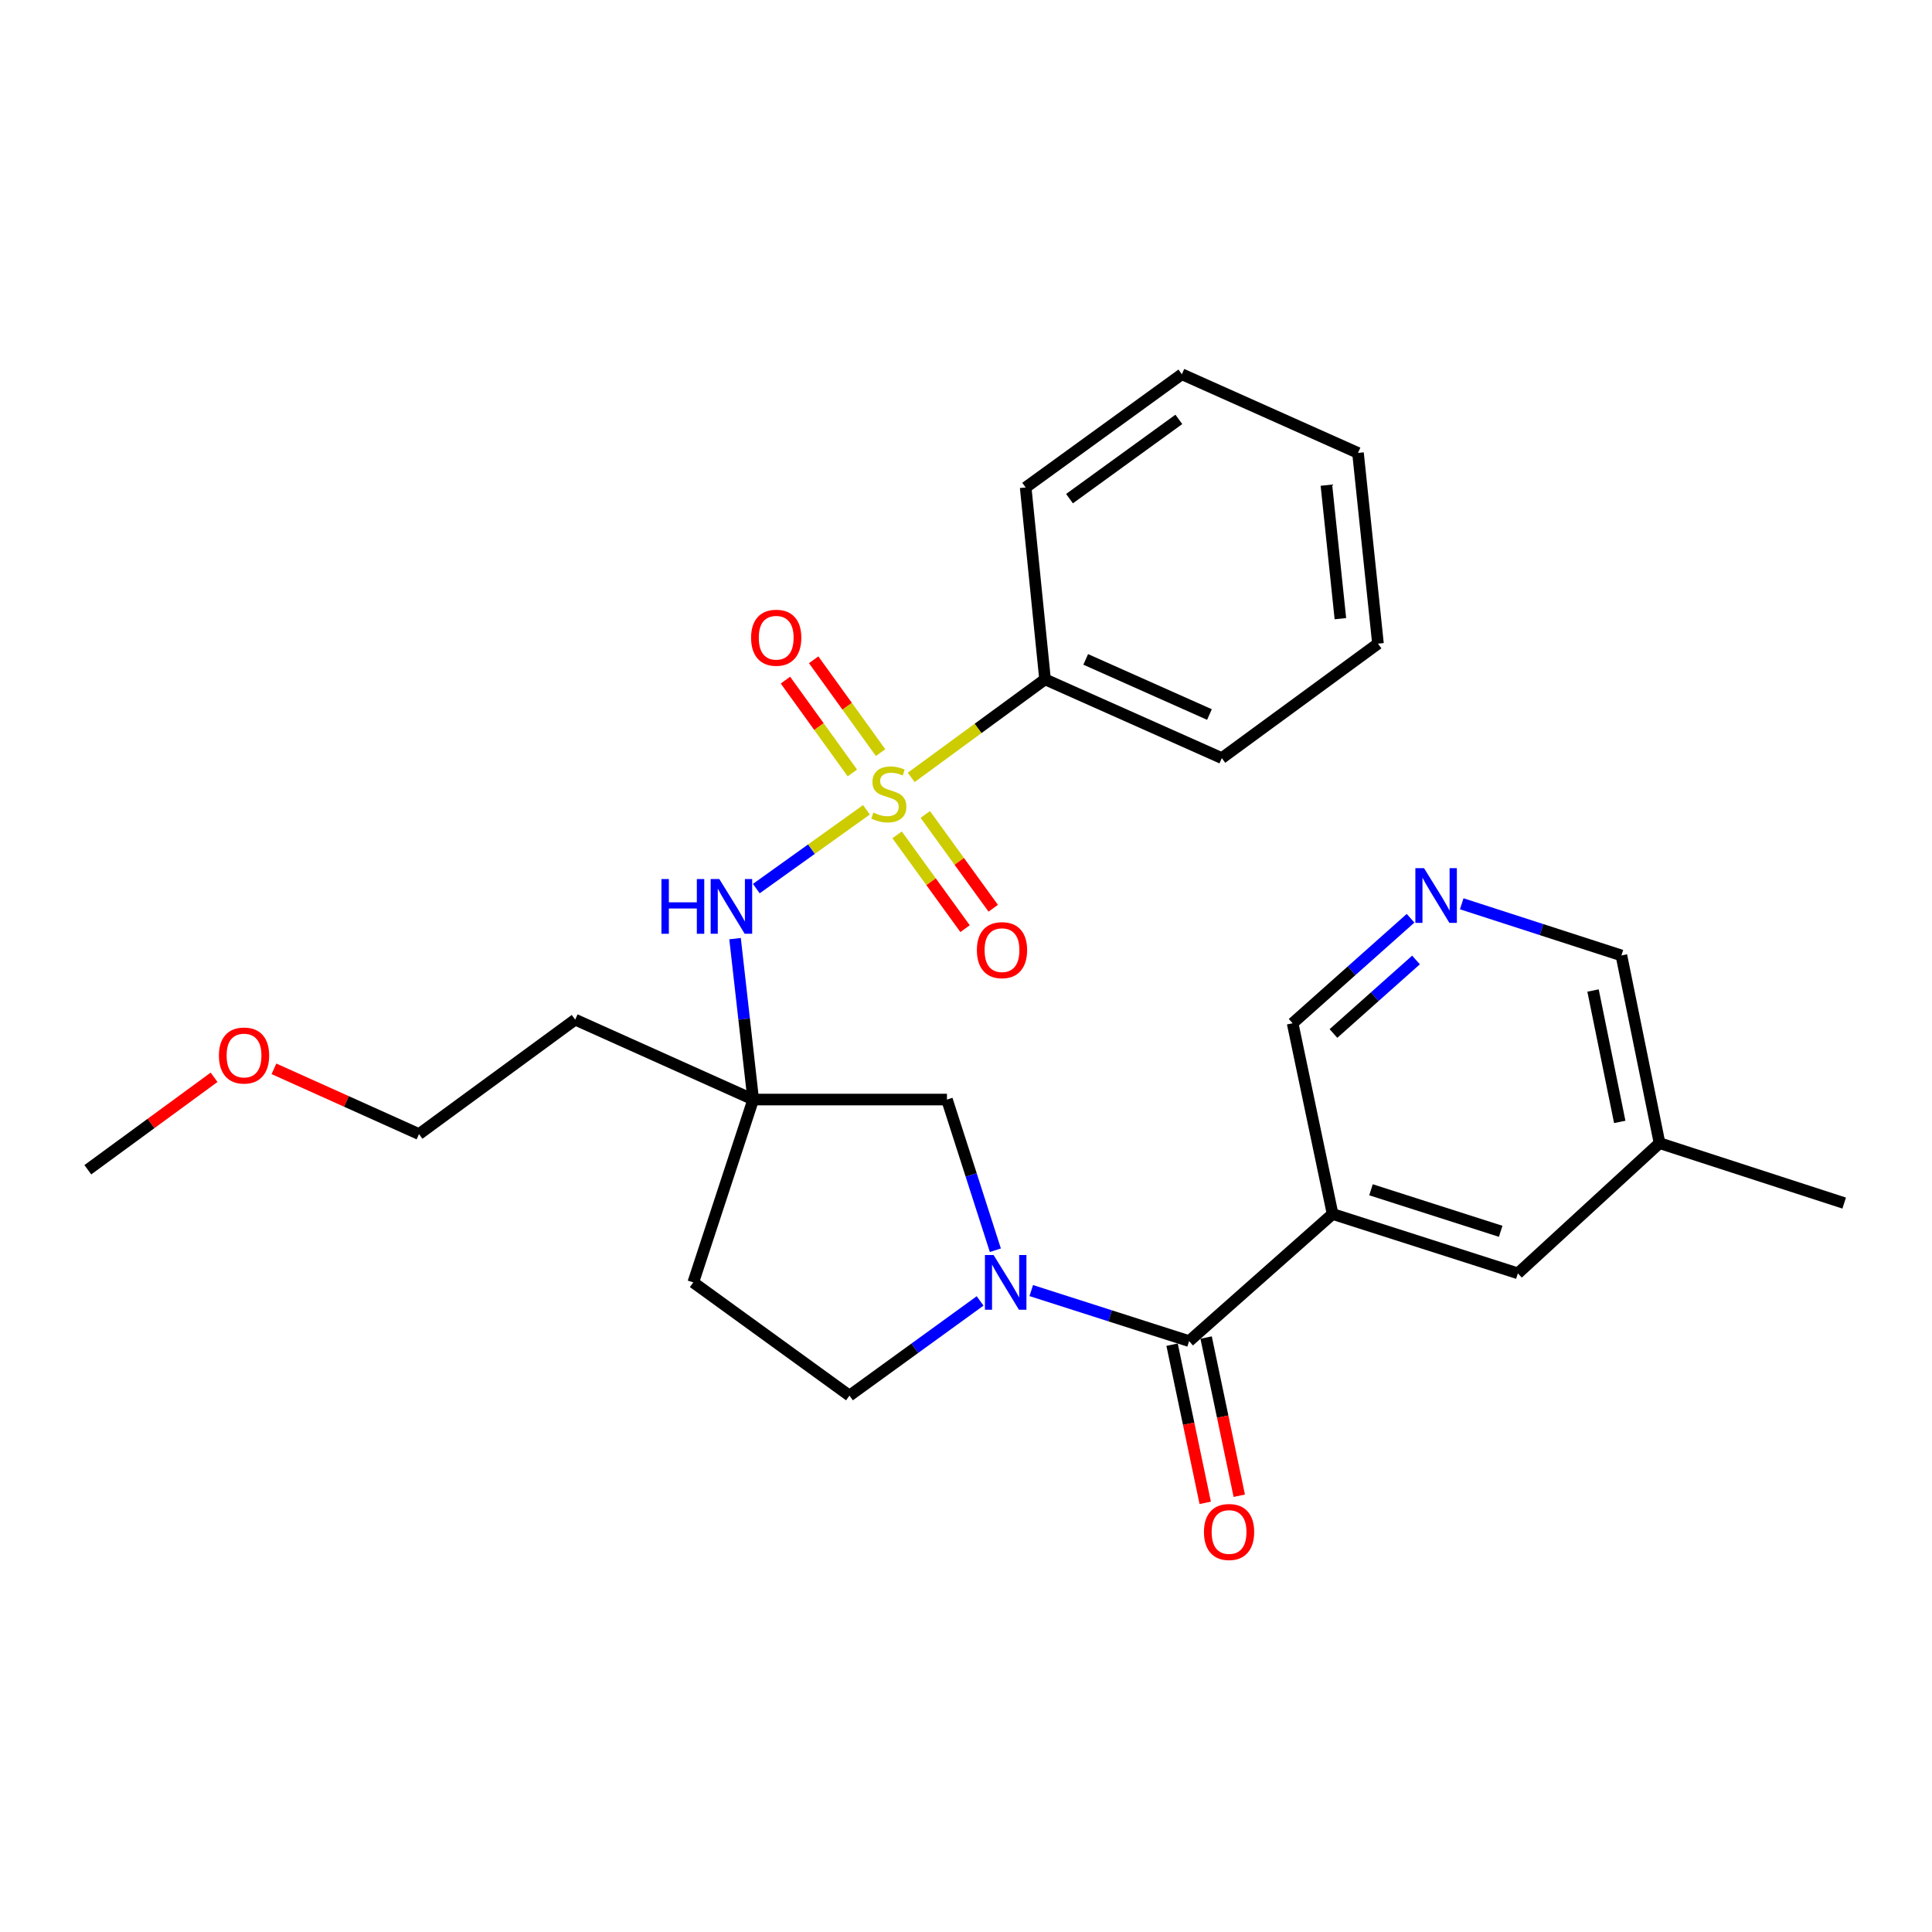 <?xml version='1.0' encoding='iso-8859-1'?>
<svg version='1.1' baseProfile='full'
              xmlns='http://www.w3.org/2000/svg'
                      xmlns:rdkit='http://www.rdkit.org/xml'
                      xmlns:xlink='http://www.w3.org/1999/xlink'
                  xml:space='preserve'
width='1000px' height='1000px' viewBox='0 0 1000 1000'>
<!-- END OF HEADER -->
<rect style='opacity:1.0;fill:#FFFFFF;stroke:none' width='1000' height='1000' x='0' y='0'> </rect>
<path class='bond-3' d='M 448.472,419.153 L 419.971,439.545' style='fill:none;fill-rule:evenodd;stroke:#CCCC00;stroke-width:6px;stroke-linecap:butt;stroke-linejoin:miter;stroke-opacity:1' />
<path class='bond-3' d='M 419.971,439.545 L 391.469,459.938' style='fill:none;fill-rule:evenodd;stroke:#0000FF;stroke-width:6px;stroke-linecap:butt;stroke-linejoin:miter;stroke-opacity:1' />
<path class='bond-6' d='M 464.344,432.123 L 481.93,456.396' style='fill:none;fill-rule:evenodd;stroke:#CCCC00;stroke-width:6px;stroke-linecap:butt;stroke-linejoin:miter;stroke-opacity:1' />
<path class='bond-6' d='M 481.93,456.396 L 499.517,480.669' style='fill:none;fill-rule:evenodd;stroke:#FF0000;stroke-width:6px;stroke-linecap:butt;stroke-linejoin:miter;stroke-opacity:1' />
<path class='bond-6' d='M 478.922,421.561 L 496.508,445.834' style='fill:none;fill-rule:evenodd;stroke:#CCCC00;stroke-width:6px;stroke-linecap:butt;stroke-linejoin:miter;stroke-opacity:1' />
<path class='bond-6' d='M 496.508,445.834 L 514.094,470.107' style='fill:none;fill-rule:evenodd;stroke:#FF0000;stroke-width:6px;stroke-linecap:butt;stroke-linejoin:miter;stroke-opacity:1' />
<path class='bond-7' d='M 455.786,389.55 L 438.465,365.526' style='fill:none;fill-rule:evenodd;stroke:#CCCC00;stroke-width:6px;stroke-linecap:butt;stroke-linejoin:miter;stroke-opacity:1' />
<path class='bond-7' d='M 438.465,365.526 L 421.145,341.502' style='fill:none;fill-rule:evenodd;stroke:#FF0000;stroke-width:6px;stroke-linecap:butt;stroke-linejoin:miter;stroke-opacity:1' />
<path class='bond-7' d='M 441.184,400.078 L 423.863,376.053' style='fill:none;fill-rule:evenodd;stroke:#CCCC00;stroke-width:6px;stroke-linecap:butt;stroke-linejoin:miter;stroke-opacity:1' />
<path class='bond-7' d='M 423.863,376.053 L 406.543,352.029' style='fill:none;fill-rule:evenodd;stroke:#FF0000;stroke-width:6px;stroke-linecap:butt;stroke-linejoin:miter;stroke-opacity:1' />
<path class='bond-8' d='M 471.643,402.377 L 506.278,377.003' style='fill:none;fill-rule:evenodd;stroke:#CCCC00;stroke-width:6px;stroke-linecap:butt;stroke-linejoin:miter;stroke-opacity:1' />
<path class='bond-8' d='M 506.278,377.003 L 540.913,351.63' style='fill:none;fill-rule:evenodd;stroke:#000000;stroke-width:6px;stroke-linecap:butt;stroke-linejoin:miter;stroke-opacity:1' />
<path class='bond-0' d='M 515.194,647.119 L 502.667,608.123' style='fill:none;fill-rule:evenodd;stroke:#0000FF;stroke-width:6px;stroke-linecap:butt;stroke-linejoin:miter;stroke-opacity:1' />
<path class='bond-0' d='M 502.667,608.123 L 490.139,569.127' style='fill:none;fill-rule:evenodd;stroke:#000000;stroke-width:6px;stroke-linecap:butt;stroke-linejoin:miter;stroke-opacity:1' />
<path class='bond-1' d='M 533.774,668 L 574.626,681.078' style='fill:none;fill-rule:evenodd;stroke:#0000FF;stroke-width:6px;stroke-linecap:butt;stroke-linejoin:miter;stroke-opacity:1' />
<path class='bond-1' d='M 574.626,681.078 L 615.479,694.157' style='fill:none;fill-rule:evenodd;stroke:#000000;stroke-width:6px;stroke-linecap:butt;stroke-linejoin:miter;stroke-opacity:1' />
<path class='bond-28' d='M 507.305,673.358 L 473.495,697.863' style='fill:none;fill-rule:evenodd;stroke:#0000FF;stroke-width:6px;stroke-linecap:butt;stroke-linejoin:miter;stroke-opacity:1' />
<path class='bond-28' d='M 473.495,697.863 L 439.685,722.369' style='fill:none;fill-rule:evenodd;stroke:#000000;stroke-width:6px;stroke-linecap:butt;stroke-linejoin:miter;stroke-opacity:1' />
<path class='bond-2' d='M 615.479,694.157 L 689.745,628.361' style='fill:none;fill-rule:evenodd;stroke:#000000;stroke-width:6px;stroke-linecap:butt;stroke-linejoin:miter;stroke-opacity:1' />
<path class='bond-13' d='M 606.67,696.002 L 615.246,736.94' style='fill:none;fill-rule:evenodd;stroke:#000000;stroke-width:6px;stroke-linecap:butt;stroke-linejoin:miter;stroke-opacity:1' />
<path class='bond-13' d='M 615.246,736.94 L 623.823,777.878' style='fill:none;fill-rule:evenodd;stroke:#FF0000;stroke-width:6px;stroke-linecap:butt;stroke-linejoin:miter;stroke-opacity:1' />
<path class='bond-13' d='M 624.288,692.311 L 632.865,733.249' style='fill:none;fill-rule:evenodd;stroke:#000000;stroke-width:6px;stroke-linecap:butt;stroke-linejoin:miter;stroke-opacity:1' />
<path class='bond-13' d='M 632.865,733.249 L 641.442,774.187' style='fill:none;fill-rule:evenodd;stroke:#FF0000;stroke-width:6px;stroke-linecap:butt;stroke-linejoin:miter;stroke-opacity:1' />
<path class='bond-11' d='M 689.745,628.361 L 785.652,659.074' style='fill:none;fill-rule:evenodd;stroke:#000000;stroke-width:6px;stroke-linecap:butt;stroke-linejoin:miter;stroke-opacity:1' />
<path class='bond-11' d='M 709.621,615.824 L 776.756,637.323' style='fill:none;fill-rule:evenodd;stroke:#000000;stroke-width:6px;stroke-linecap:butt;stroke-linejoin:miter;stroke-opacity:1' />
<path class='bond-14' d='M 689.745,628.361 L 669.063,529.644' style='fill:none;fill-rule:evenodd;stroke:#000000;stroke-width:6px;stroke-linecap:butt;stroke-linejoin:miter;stroke-opacity:1' />
<path class='bond-4' d='M 380.462,485.834 L 385.162,527.48' style='fill:none;fill-rule:evenodd;stroke:#0000FF;stroke-width:6px;stroke-linecap:butt;stroke-linejoin:miter;stroke-opacity:1' />
<path class='bond-4' d='M 385.162,527.48 L 389.861,569.127' style='fill:none;fill-rule:evenodd;stroke:#000000;stroke-width:6px;stroke-linecap:butt;stroke-linejoin:miter;stroke-opacity:1' />
<path class='bond-5' d='M 389.861,569.127 L 490.139,569.127' style='fill:none;fill-rule:evenodd;stroke:#000000;stroke-width:6px;stroke-linecap:butt;stroke-linejoin:miter;stroke-opacity:1' />
<path class='bond-12' d='M 389.861,569.127 L 358.839,663.764' style='fill:none;fill-rule:evenodd;stroke:#000000;stroke-width:6px;stroke-linecap:butt;stroke-linejoin:miter;stroke-opacity:1' />
<path class='bond-15' d='M 389.861,569.127 L 297.724,527.764' style='fill:none;fill-rule:evenodd;stroke:#000000;stroke-width:6px;stroke-linecap:butt;stroke-linejoin:miter;stroke-opacity:1' />
<path class='bond-19' d='M 540.913,351.63 L 632.41,392.393' style='fill:none;fill-rule:evenodd;stroke:#000000;stroke-width:6px;stroke-linecap:butt;stroke-linejoin:miter;stroke-opacity:1' />
<path class='bond-19' d='M 561.963,341.301 L 626.011,369.835' style='fill:none;fill-rule:evenodd;stroke:#000000;stroke-width:6px;stroke-linecap:butt;stroke-linejoin:miter;stroke-opacity:1' />
<path class='bond-20' d='M 540.913,351.63 L 530.882,252.312' style='fill:none;fill-rule:evenodd;stroke:#000000;stroke-width:6px;stroke-linecap:butt;stroke-linejoin:miter;stroke-opacity:1' />
<path class='bond-9' d='M 439.685,722.369 L 358.839,663.764' style='fill:none;fill-rule:evenodd;stroke:#000000;stroke-width:6px;stroke-linecap:butt;stroke-linejoin:miter;stroke-opacity:1' />
<path class='bond-10' d='M 730.103,475.287 L 699.583,502.465' style='fill:none;fill-rule:evenodd;stroke:#0000FF;stroke-width:6px;stroke-linecap:butt;stroke-linejoin:miter;stroke-opacity:1' />
<path class='bond-10' d='M 699.583,502.465 L 669.063,529.644' style='fill:none;fill-rule:evenodd;stroke:#000000;stroke-width:6px;stroke-linecap:butt;stroke-linejoin:miter;stroke-opacity:1' />
<path class='bond-10' d='M 732.919,496.884 L 711.555,515.909' style='fill:none;fill-rule:evenodd;stroke:#0000FF;stroke-width:6px;stroke-linecap:butt;stroke-linejoin:miter;stroke-opacity:1' />
<path class='bond-10' d='M 711.555,515.909 L 690.191,534.934' style='fill:none;fill-rule:evenodd;stroke:#000000;stroke-width:6px;stroke-linecap:butt;stroke-linejoin:miter;stroke-opacity:1' />
<path class='bond-17' d='M 756.589,467.798 L 797.913,481.164' style='fill:none;fill-rule:evenodd;stroke:#0000FF;stroke-width:6px;stroke-linecap:butt;stroke-linejoin:miter;stroke-opacity:1' />
<path class='bond-17' d='M 797.913,481.164 L 839.236,494.531' style='fill:none;fill-rule:evenodd;stroke:#000000;stroke-width:6px;stroke-linecap:butt;stroke-linejoin:miter;stroke-opacity:1' />
<path class='bond-16' d='M 785.652,659.074 L 858.978,591.689' style='fill:none;fill-rule:evenodd;stroke:#000000;stroke-width:6px;stroke-linecap:butt;stroke-linejoin:miter;stroke-opacity:1' />
<path class='bond-21' d='M 297.724,527.764 L 216.878,586.998' style='fill:none;fill-rule:evenodd;stroke:#000000;stroke-width:6px;stroke-linecap:butt;stroke-linejoin:miter;stroke-opacity:1' />
<path class='bond-22' d='M 858.978,591.689 L 954.545,622.711' style='fill:none;fill-rule:evenodd;stroke:#000000;stroke-width:6px;stroke-linecap:butt;stroke-linejoin:miter;stroke-opacity:1' />
<path class='bond-29' d='M 858.978,591.689 L 839.236,494.531' style='fill:none;fill-rule:evenodd;stroke:#000000;stroke-width:6px;stroke-linecap:butt;stroke-linejoin:miter;stroke-opacity:1' />
<path class='bond-29' d='M 838.376,580.699 L 824.557,512.689' style='fill:none;fill-rule:evenodd;stroke:#000000;stroke-width:6px;stroke-linecap:butt;stroke-linejoin:miter;stroke-opacity:1' />
<path class='bond-18' d='M 141.794,553.22 L 179.336,570.109' style='fill:none;fill-rule:evenodd;stroke:#FF0000;stroke-width:6px;stroke-linecap:butt;stroke-linejoin:miter;stroke-opacity:1' />
<path class='bond-18' d='M 179.336,570.109 L 216.878,586.998' style='fill:none;fill-rule:evenodd;stroke:#000000;stroke-width:6px;stroke-linecap:butt;stroke-linejoin:miter;stroke-opacity:1' />
<path class='bond-23' d='M 110.805,557.608 L 78.13,581.534' style='fill:none;fill-rule:evenodd;stroke:#FF0000;stroke-width:6px;stroke-linecap:butt;stroke-linejoin:miter;stroke-opacity:1' />
<path class='bond-23' d='M 78.13,581.534 L 45.455,605.46' style='fill:none;fill-rule:evenodd;stroke:#000000;stroke-width:6px;stroke-linecap:butt;stroke-linejoin:miter;stroke-opacity:1' />
<path class='bond-24' d='M 632.41,392.393 L 713.237,333.158' style='fill:none;fill-rule:evenodd;stroke:#000000;stroke-width:6px;stroke-linecap:butt;stroke-linejoin:miter;stroke-opacity:1' />
<path class='bond-25' d='M 530.882,252.312 L 611.729,193.708' style='fill:none;fill-rule:evenodd;stroke:#000000;stroke-width:6px;stroke-linecap:butt;stroke-linejoin:miter;stroke-opacity:1' />
<path class='bond-25' d='M 553.575,258.096 L 610.167,217.073' style='fill:none;fill-rule:evenodd;stroke:#000000;stroke-width:6px;stroke-linecap:butt;stroke-linejoin:miter;stroke-opacity:1' />
<path class='bond-27' d='M 713.237,333.158 L 702.896,234.441' style='fill:none;fill-rule:evenodd;stroke:#000000;stroke-width:6px;stroke-linecap:butt;stroke-linejoin:miter;stroke-opacity:1' />
<path class='bond-27' d='M 693.782,320.226 L 686.544,251.124' style='fill:none;fill-rule:evenodd;stroke:#000000;stroke-width:6px;stroke-linecap:butt;stroke-linejoin:miter;stroke-opacity:1' />
<path class='bond-26' d='M 611.729,193.708 L 702.896,234.441' style='fill:none;fill-rule:evenodd;stroke:#000000;stroke-width:6px;stroke-linecap:butt;stroke-linejoin:miter;stroke-opacity:1' />
<path  class='atom-0' d='M 452.057 420.584
Q 452.377 420.704, 453.697 421.264
Q 455.017 421.824, 456.457 422.184
Q 457.937 422.504, 459.377 422.504
Q 462.057 422.504, 463.617 421.224
Q 465.177 419.904, 465.177 417.624
Q 465.177 416.064, 464.377 415.104
Q 463.617 414.144, 462.417 413.624
Q 461.217 413.104, 459.217 412.504
Q 456.697 411.744, 455.177 411.024
Q 453.697 410.304, 452.617 408.784
Q 451.577 407.264, 451.577 404.704
Q 451.577 401.144, 453.977 398.944
Q 456.417 396.744, 461.217 396.744
Q 464.497 396.744, 468.217 398.304
L 467.297 401.384
Q 463.897 399.984, 461.337 399.984
Q 458.577 399.984, 457.057 401.144
Q 455.537 402.264, 455.577 404.224
Q 455.577 405.744, 456.337 406.664
Q 457.137 407.584, 458.257 408.104
Q 459.417 408.624, 461.337 409.224
Q 463.897 410.024, 465.417 410.824
Q 466.937 411.624, 468.017 413.264
Q 469.137 414.864, 469.137 417.624
Q 469.137 421.544, 466.497 423.664
Q 463.897 425.744, 459.537 425.744
Q 457.017 425.744, 455.097 425.184
Q 453.217 424.664, 450.977 423.744
L 452.057 420.584
' fill='#CCCC00'/>
<path  class='atom-1' d='M 514.282 649.604
L 523.562 664.604
Q 524.482 666.084, 525.962 668.764
Q 527.442 671.444, 527.522 671.604
L 527.522 649.604
L 531.282 649.604
L 531.282 677.924
L 527.402 677.924
L 517.442 661.524
Q 516.282 659.604, 515.042 657.404
Q 513.842 655.204, 513.482 654.524
L 513.482 677.924
L 509.802 677.924
L 509.802 649.604
L 514.282 649.604
' fill='#0000FF'/>
<path  class='atom-4' d='M 342.361 454.999
L 346.201 454.999
L 346.201 467.039
L 360.681 467.039
L 360.681 454.999
L 364.521 454.999
L 364.521 483.319
L 360.681 483.319
L 360.681 470.239
L 346.201 470.239
L 346.201 483.319
L 342.361 483.319
L 342.361 454.999
' fill='#0000FF'/>
<path  class='atom-4' d='M 372.321 454.999
L 381.601 469.999
Q 382.521 471.479, 384.001 474.159
Q 385.481 476.839, 385.561 476.999
L 385.561 454.999
L 389.321 454.999
L 389.321 483.319
L 385.441 483.319
L 375.481 466.919
Q 374.321 464.999, 373.081 462.799
Q 371.881 460.599, 371.521 459.919
L 371.521 483.319
L 367.841 483.319
L 367.841 454.999
L 372.321 454.999
' fill='#0000FF'/>
<path  class='atom-7' d='M 505.631 491.791
Q 505.631 484.991, 508.991 481.191
Q 512.351 477.391, 518.631 477.391
Q 524.911 477.391, 528.271 481.191
Q 531.631 484.991, 531.631 491.791
Q 531.631 498.671, 528.231 502.591
Q 524.831 506.471, 518.631 506.471
Q 512.391 506.471, 508.991 502.591
Q 505.631 498.711, 505.631 491.791
M 518.631 503.271
Q 522.951 503.271, 525.271 500.391
Q 527.631 497.471, 527.631 491.791
Q 527.631 486.231, 525.271 483.431
Q 522.951 480.591, 518.631 480.591
Q 514.311 480.591, 511.951 483.391
Q 509.631 486.191, 509.631 491.791
Q 509.631 497.511, 511.951 500.391
Q 514.311 503.271, 518.631 503.271
' fill='#FF0000'/>
<path  class='atom-8' d='M 388.762 330.088
Q 388.762 323.288, 392.122 319.488
Q 395.482 315.688, 401.762 315.688
Q 408.042 315.688, 411.402 319.488
Q 414.762 323.288, 414.762 330.088
Q 414.762 336.968, 411.362 340.888
Q 407.962 344.768, 401.762 344.768
Q 395.522 344.768, 392.122 340.888
Q 388.762 337.008, 388.762 330.088
M 401.762 341.568
Q 406.082 341.568, 408.402 338.688
Q 410.762 335.768, 410.762 330.088
Q 410.762 324.528, 408.402 321.728
Q 406.082 318.888, 401.762 318.888
Q 397.442 318.888, 395.082 321.688
Q 392.762 324.488, 392.762 330.088
Q 392.762 335.808, 395.082 338.688
Q 397.442 341.568, 401.762 341.568
' fill='#FF0000'/>
<path  class='atom-11' d='M 737.069 449.349
L 746.349 464.349
Q 747.269 465.829, 748.749 468.509
Q 750.229 471.189, 750.309 471.349
L 750.309 449.349
L 754.069 449.349
L 754.069 477.669
L 750.189 477.669
L 740.229 461.269
Q 739.069 459.349, 737.829 457.149
Q 736.629 454.949, 736.269 454.269
L 736.269 477.669
L 732.589 477.669
L 732.589 449.349
L 737.069 449.349
' fill='#0000FF'/>
<path  class='atom-14' d='M 623.161 792.954
Q 623.161 786.154, 626.521 782.354
Q 629.881 778.554, 636.161 778.554
Q 642.441 778.554, 645.801 782.354
Q 649.161 786.154, 649.161 792.954
Q 649.161 799.834, 645.761 803.754
Q 642.361 807.634, 636.161 807.634
Q 629.921 807.634, 626.521 803.754
Q 623.161 799.874, 623.161 792.954
M 636.161 804.434
Q 640.481 804.434, 642.801 801.554
Q 645.161 798.634, 645.161 792.954
Q 645.161 787.394, 642.801 784.594
Q 640.481 781.754, 636.161 781.754
Q 631.841 781.754, 629.481 784.554
Q 627.161 787.354, 627.161 792.954
Q 627.161 798.674, 629.481 801.554
Q 631.841 804.434, 636.161 804.434
' fill='#FF0000'/>
<path  class='atom-19' d='M 113.311 546.335
Q 113.311 539.535, 116.671 535.735
Q 120.031 531.935, 126.311 531.935
Q 132.591 531.935, 135.951 535.735
Q 139.311 539.535, 139.311 546.335
Q 139.311 553.215, 135.911 557.135
Q 132.511 561.015, 126.311 561.015
Q 120.071 561.015, 116.671 557.135
Q 113.311 553.255, 113.311 546.335
M 126.311 557.815
Q 130.631 557.815, 132.951 554.935
Q 135.311 552.015, 135.311 546.335
Q 135.311 540.775, 132.951 537.975
Q 130.631 535.135, 126.311 535.135
Q 121.991 535.135, 119.631 537.935
Q 117.311 540.735, 117.311 546.335
Q 117.311 552.055, 119.631 554.935
Q 121.991 557.815, 126.311 557.815
' fill='#FF0000'/>
</svg>
